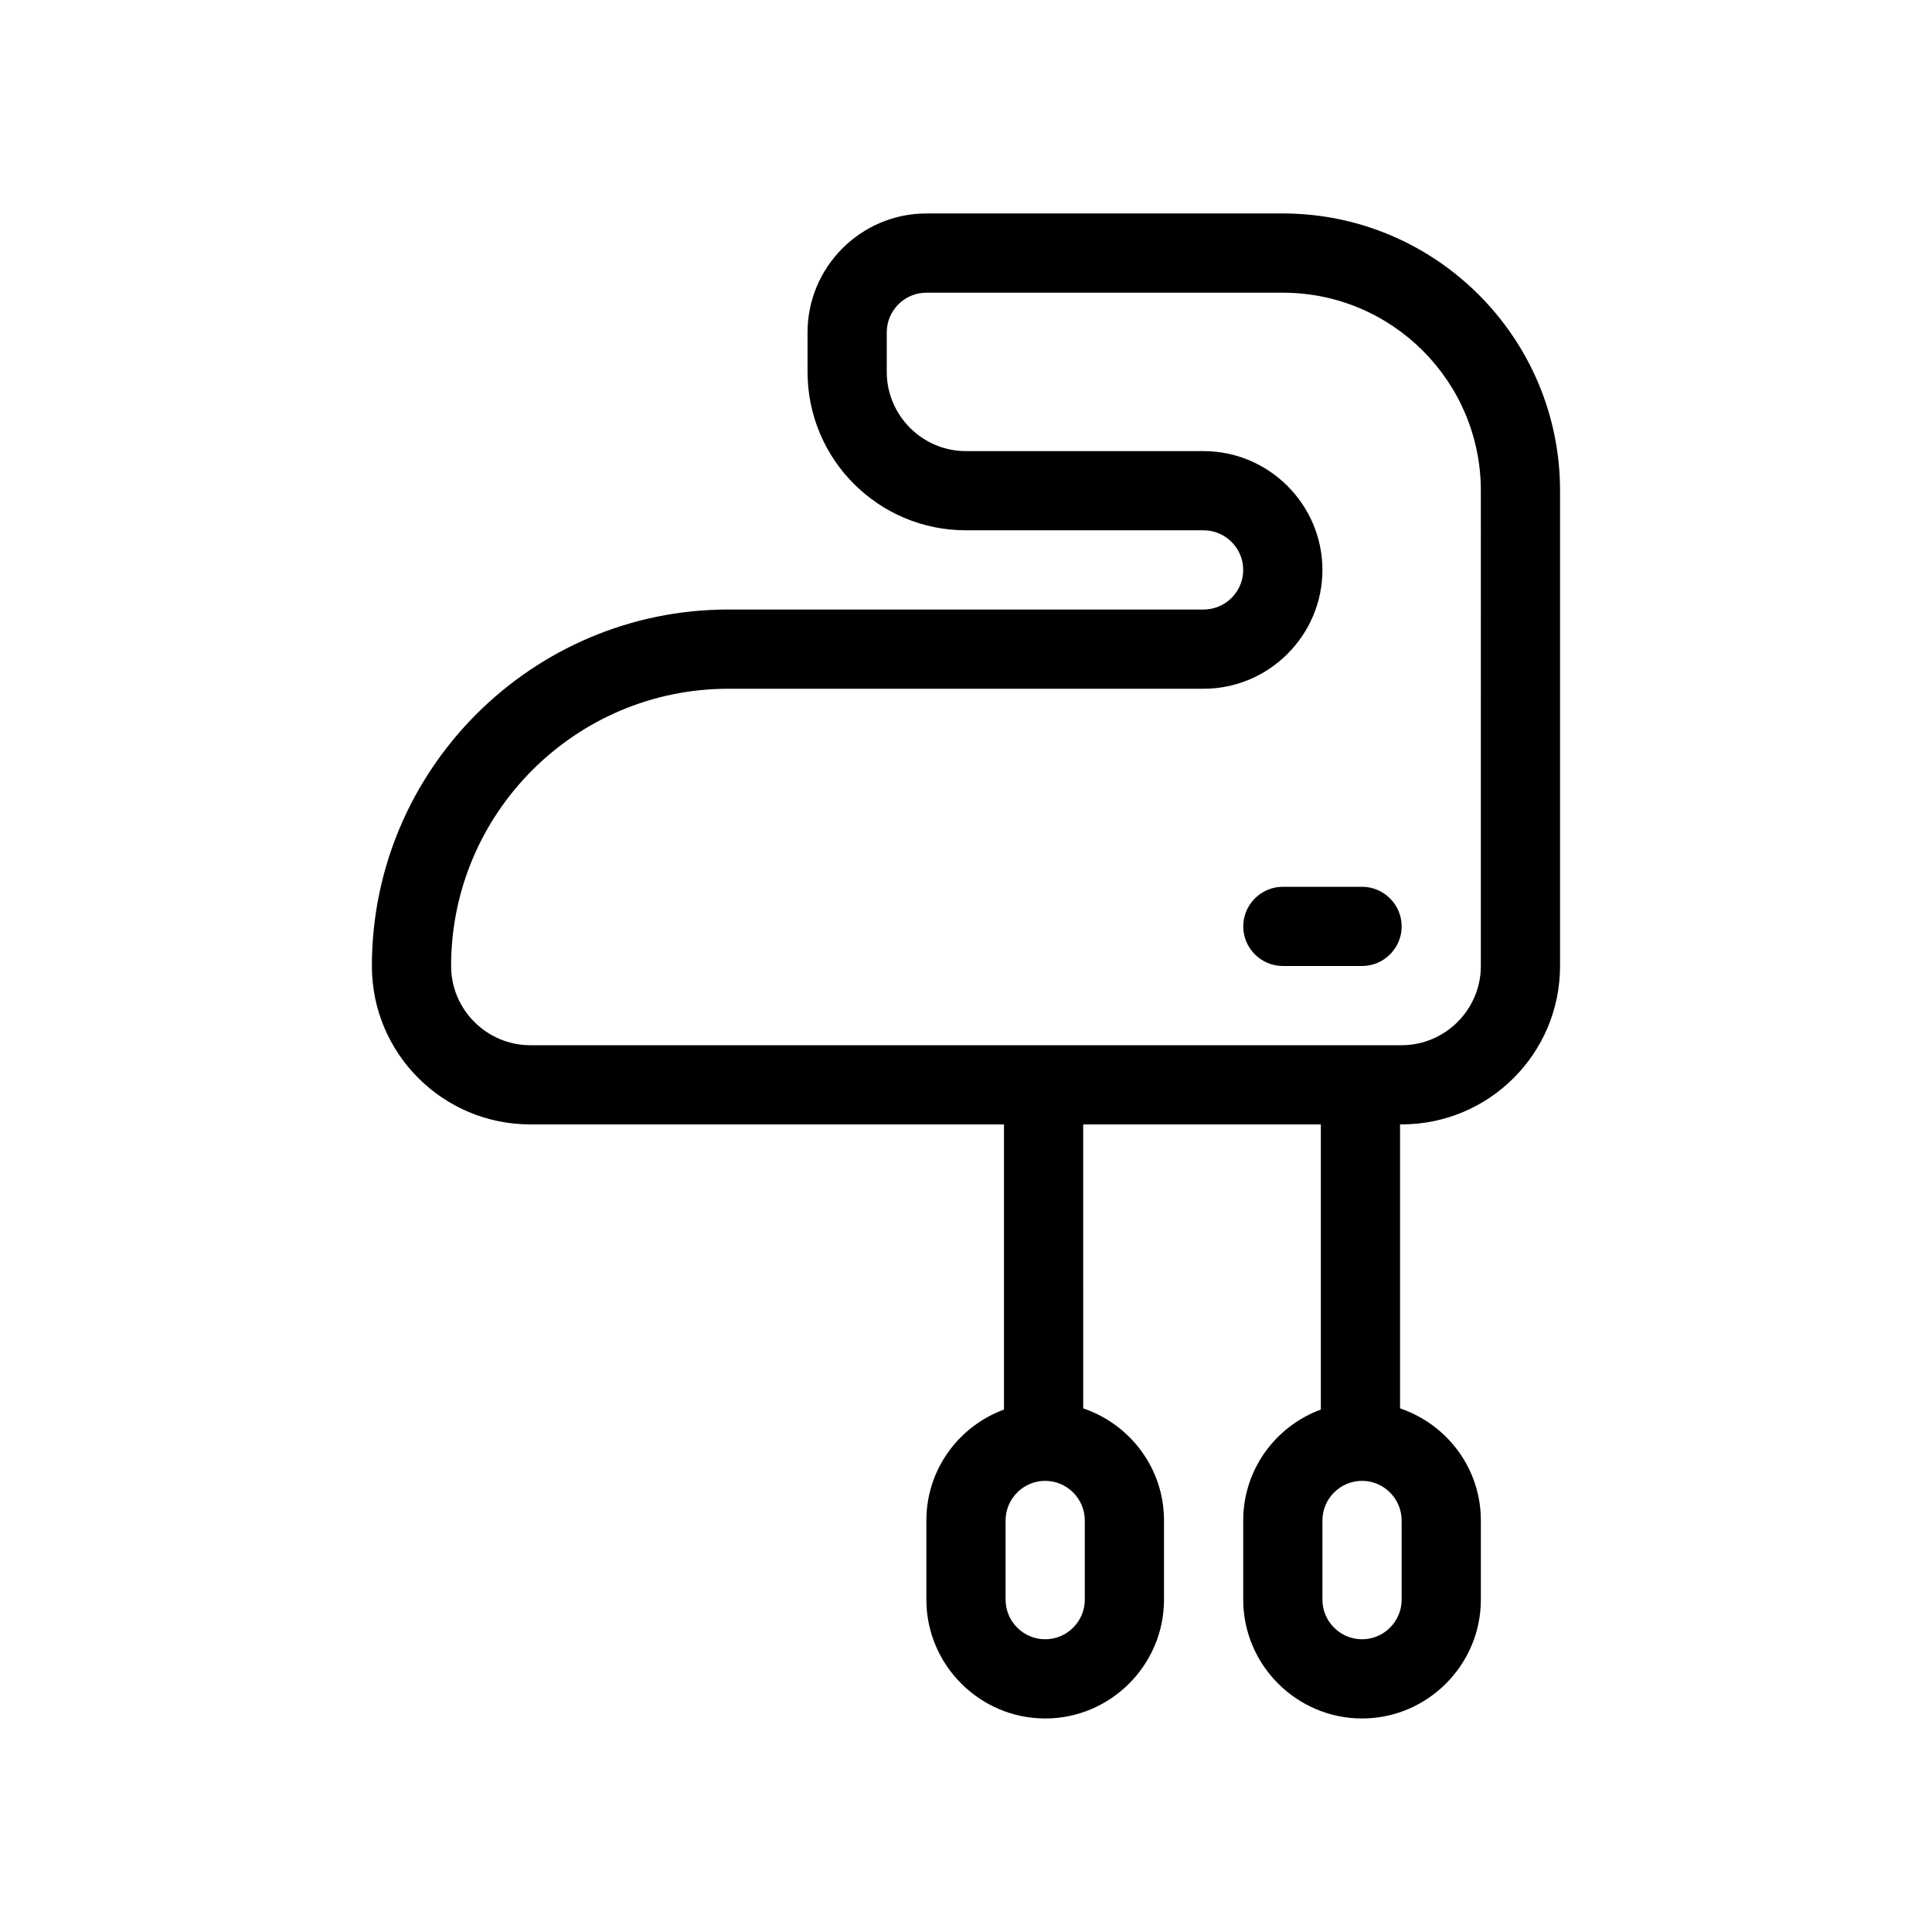 <?xml version="1.0" encoding="UTF-8"?>
<!-- Uploaded to: SVG Repo, www.svgrepo.com, Generator: SVG Repo Mixer Tools -->
<svg fill="#000000" width="800px" height="800px" version="1.1" viewBox="144 144 512 512" xmlns="http://www.w3.org/2000/svg">
 <g>
  <path d="m483.96 200.57h-94.465c-17.32 0-31.488 14.168-31.488 31.488v10.496c0 23.195 18.789 41.984 41.984 41.984h62.977c5.773 0 10.496 4.723 10.496 10.496 0 5.773-4.723 10.496-10.496 10.496h-125.95c-52.059 0-94.465 42.402-94.465 94.465 0 23.195 18.789 41.984 41.984 41.984h125.53v75.57c-11.965 4.406-20.57 15.848-20.57 29.387v20.992c0 17.32 14.168 31.488 31.488 31.488 17.32 0 31.488-14.168 31.488-31.488v-20.992c0-13.855-9.027-25.504-21.41-29.703l-0.004-75.254h62.977v75.57c-11.965 4.406-20.57 15.848-20.57 29.387v20.992c0 17.32 14.168 31.488 31.488 31.488 17.32 0 31.488-14.168 31.488-31.488v-20.992c0-13.855-9.027-25.504-21.41-29.703l-0.004-75.254h0.418c23.195 0 41.984-18.789 41.984-41.984v-125.95c0-40.516-32.957-73.473-73.473-73.473zm-52.477 367.36c0 5.773-4.723 10.496-10.496 10.496-5.773 0-10.496-4.723-10.496-10.496v-20.992c0-5.773 4.723-10.496 10.496-10.496 5.773 0 10.496 4.723 10.496 10.496zm83.965 0c0 5.773-4.723 10.496-10.496 10.496-5.773 0-10.496-4.723-10.496-10.496v-20.992c0-5.773 4.723-10.496 10.496-10.496 5.773 0 10.496 4.723 10.496 10.496zm20.992-167.93c0 11.547-9.445 20.992-20.992 20.992h-230.91c-11.547 0-20.992-9.445-20.992-20.992 0-40.516 32.957-73.473 73.473-73.473h125.95c17.32 0 31.488-14.168 31.488-31.488 0-17.32-14.168-31.488-31.488-31.488h-62.977c-11.547 0-20.992-9.445-20.992-20.992v-10.496c0-5.773 4.723-10.496 10.496-10.496h94.465c28.969 0 52.48 23.512 52.48 52.48z"/>
  <path d="m504.96 379.01h-20.992c-5.773 0-10.496 4.723-10.496 10.496 0 5.773 4.723 10.496 10.496 10.496h20.992c5.773 0 10.496-4.723 10.496-10.496 0-5.773-4.723-10.496-10.496-10.496z"/>
 </g>
</svg>